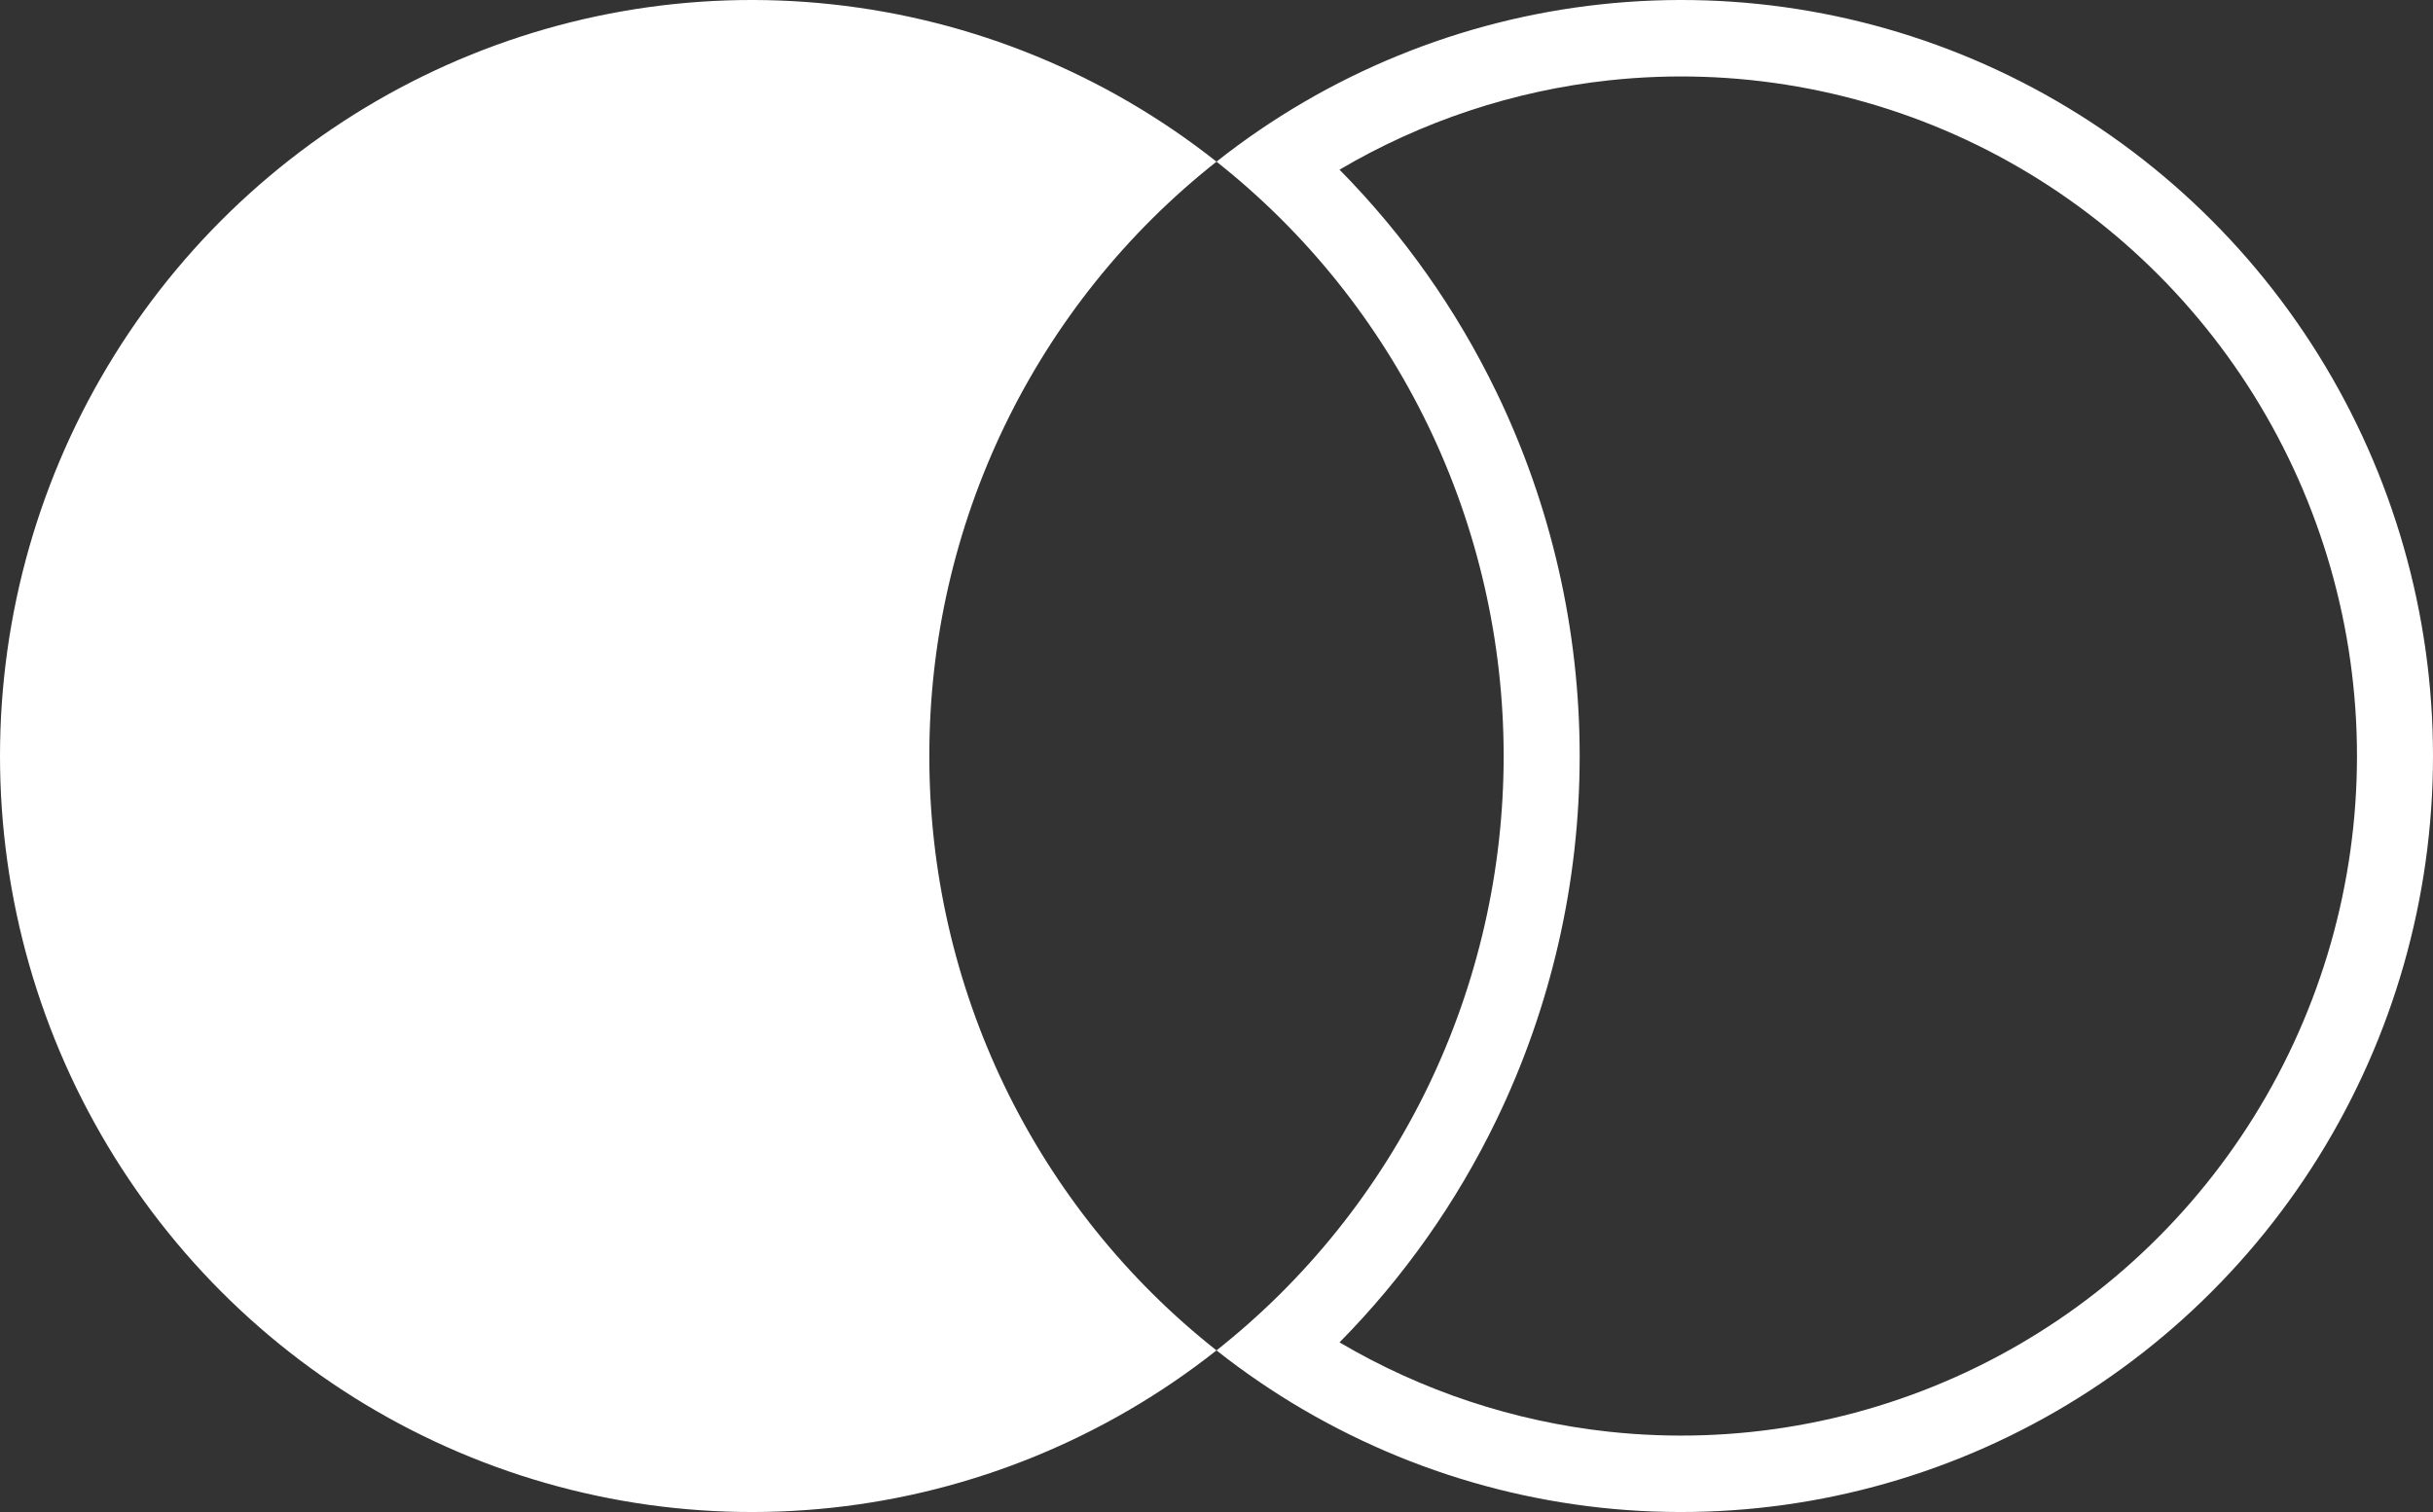 <?xml version="1.0" encoding="UTF-8"?> <svg xmlns="http://www.w3.org/2000/svg" viewBox="761.988 238.821 37 23" width="37px" height="23px"><rect x="761.988" y="238.821" width="37" height="23" fill="#333333" stroke="none"/><path fill-rule="evenodd" clip-rule="evenodd" d="M 780.488 259.362 C 778.801 260.695 776.776 261.525 774.642 261.755 C 772.509 261.985 770.354 261.607 768.425 260.664 C 766.495 259.721 764.868 258.251 763.73 256.422 C 762.591 254.593 761.988 252.479 761.988 250.321 C 761.988 248.163 762.591 246.049 763.73 244.22 C 764.868 242.391 766.495 240.921 768.425 239.977 C 770.354 239.034 772.509 238.656 774.642 238.887 C 776.776 239.117 778.801 239.946 780.488 241.28 C 782.175 239.946 784.201 239.117 786.334 238.887 C 788.467 238.656 790.622 239.034 792.551 239.977 C 794.481 240.921 796.108 242.391 797.246 244.22 C 798.384 246.049 798.988 248.163 798.988 250.321 C 798.988 252.479 798.384 254.593 797.246 256.422 C 796.108 258.251 794.481 259.721 792.551 260.664 C 790.622 261.607 788.467 261.985 786.334 261.755 C 784.201 261.525 782.175 260.695 780.488 259.362 Z M 776.121 250.321 C 776.119 248.579 776.512 246.86 777.268 245.294 C 778.025 243.728 779.126 242.355 780.488 241.28 C 781.849 242.356 782.949 243.729 783.706 245.295 C 784.462 246.861 784.855 248.58 784.855 250.321 C 784.855 252.062 784.462 253.781 783.706 255.347 C 782.949 256.913 781.849 258.286 780.488 259.362 C 779.126 258.287 778.025 256.914 777.268 255.348 C 776.512 253.781 776.119 252.062 776.121 250.321 Z M 782.359 259.24 C 783.609 259.977 785.006 260.442 786.457 260.599 C 788.375 260.806 790.311 260.466 792.046 259.618 C 793.78 258.771 795.243 257.449 796.266 255.805 C 797.289 254.161 797.832 252.26 797.832 250.321 C 797.832 248.381 797.289 246.481 796.266 244.837 C 795.243 243.193 793.78 241.871 792.046 241.023 C 790.311 240.176 788.375 239.836 786.457 240.043 C 785.006 240.2 783.609 240.665 782.359 241.402 C 783.332 242.388 784.139 243.531 784.746 244.787 C 785.579 246.511 786.011 248.404 786.011 250.321 C 786.011 252.238 785.579 254.13 784.746 255.855 C 784.139 257.111 783.332 258.254 782.359 259.24 Z" fill="white" style="stroke-width: 1;" id="object-1" transform="matrix(1, 0, 0, 1, 0, 1.4210854715202004e-14)"></path></svg> 